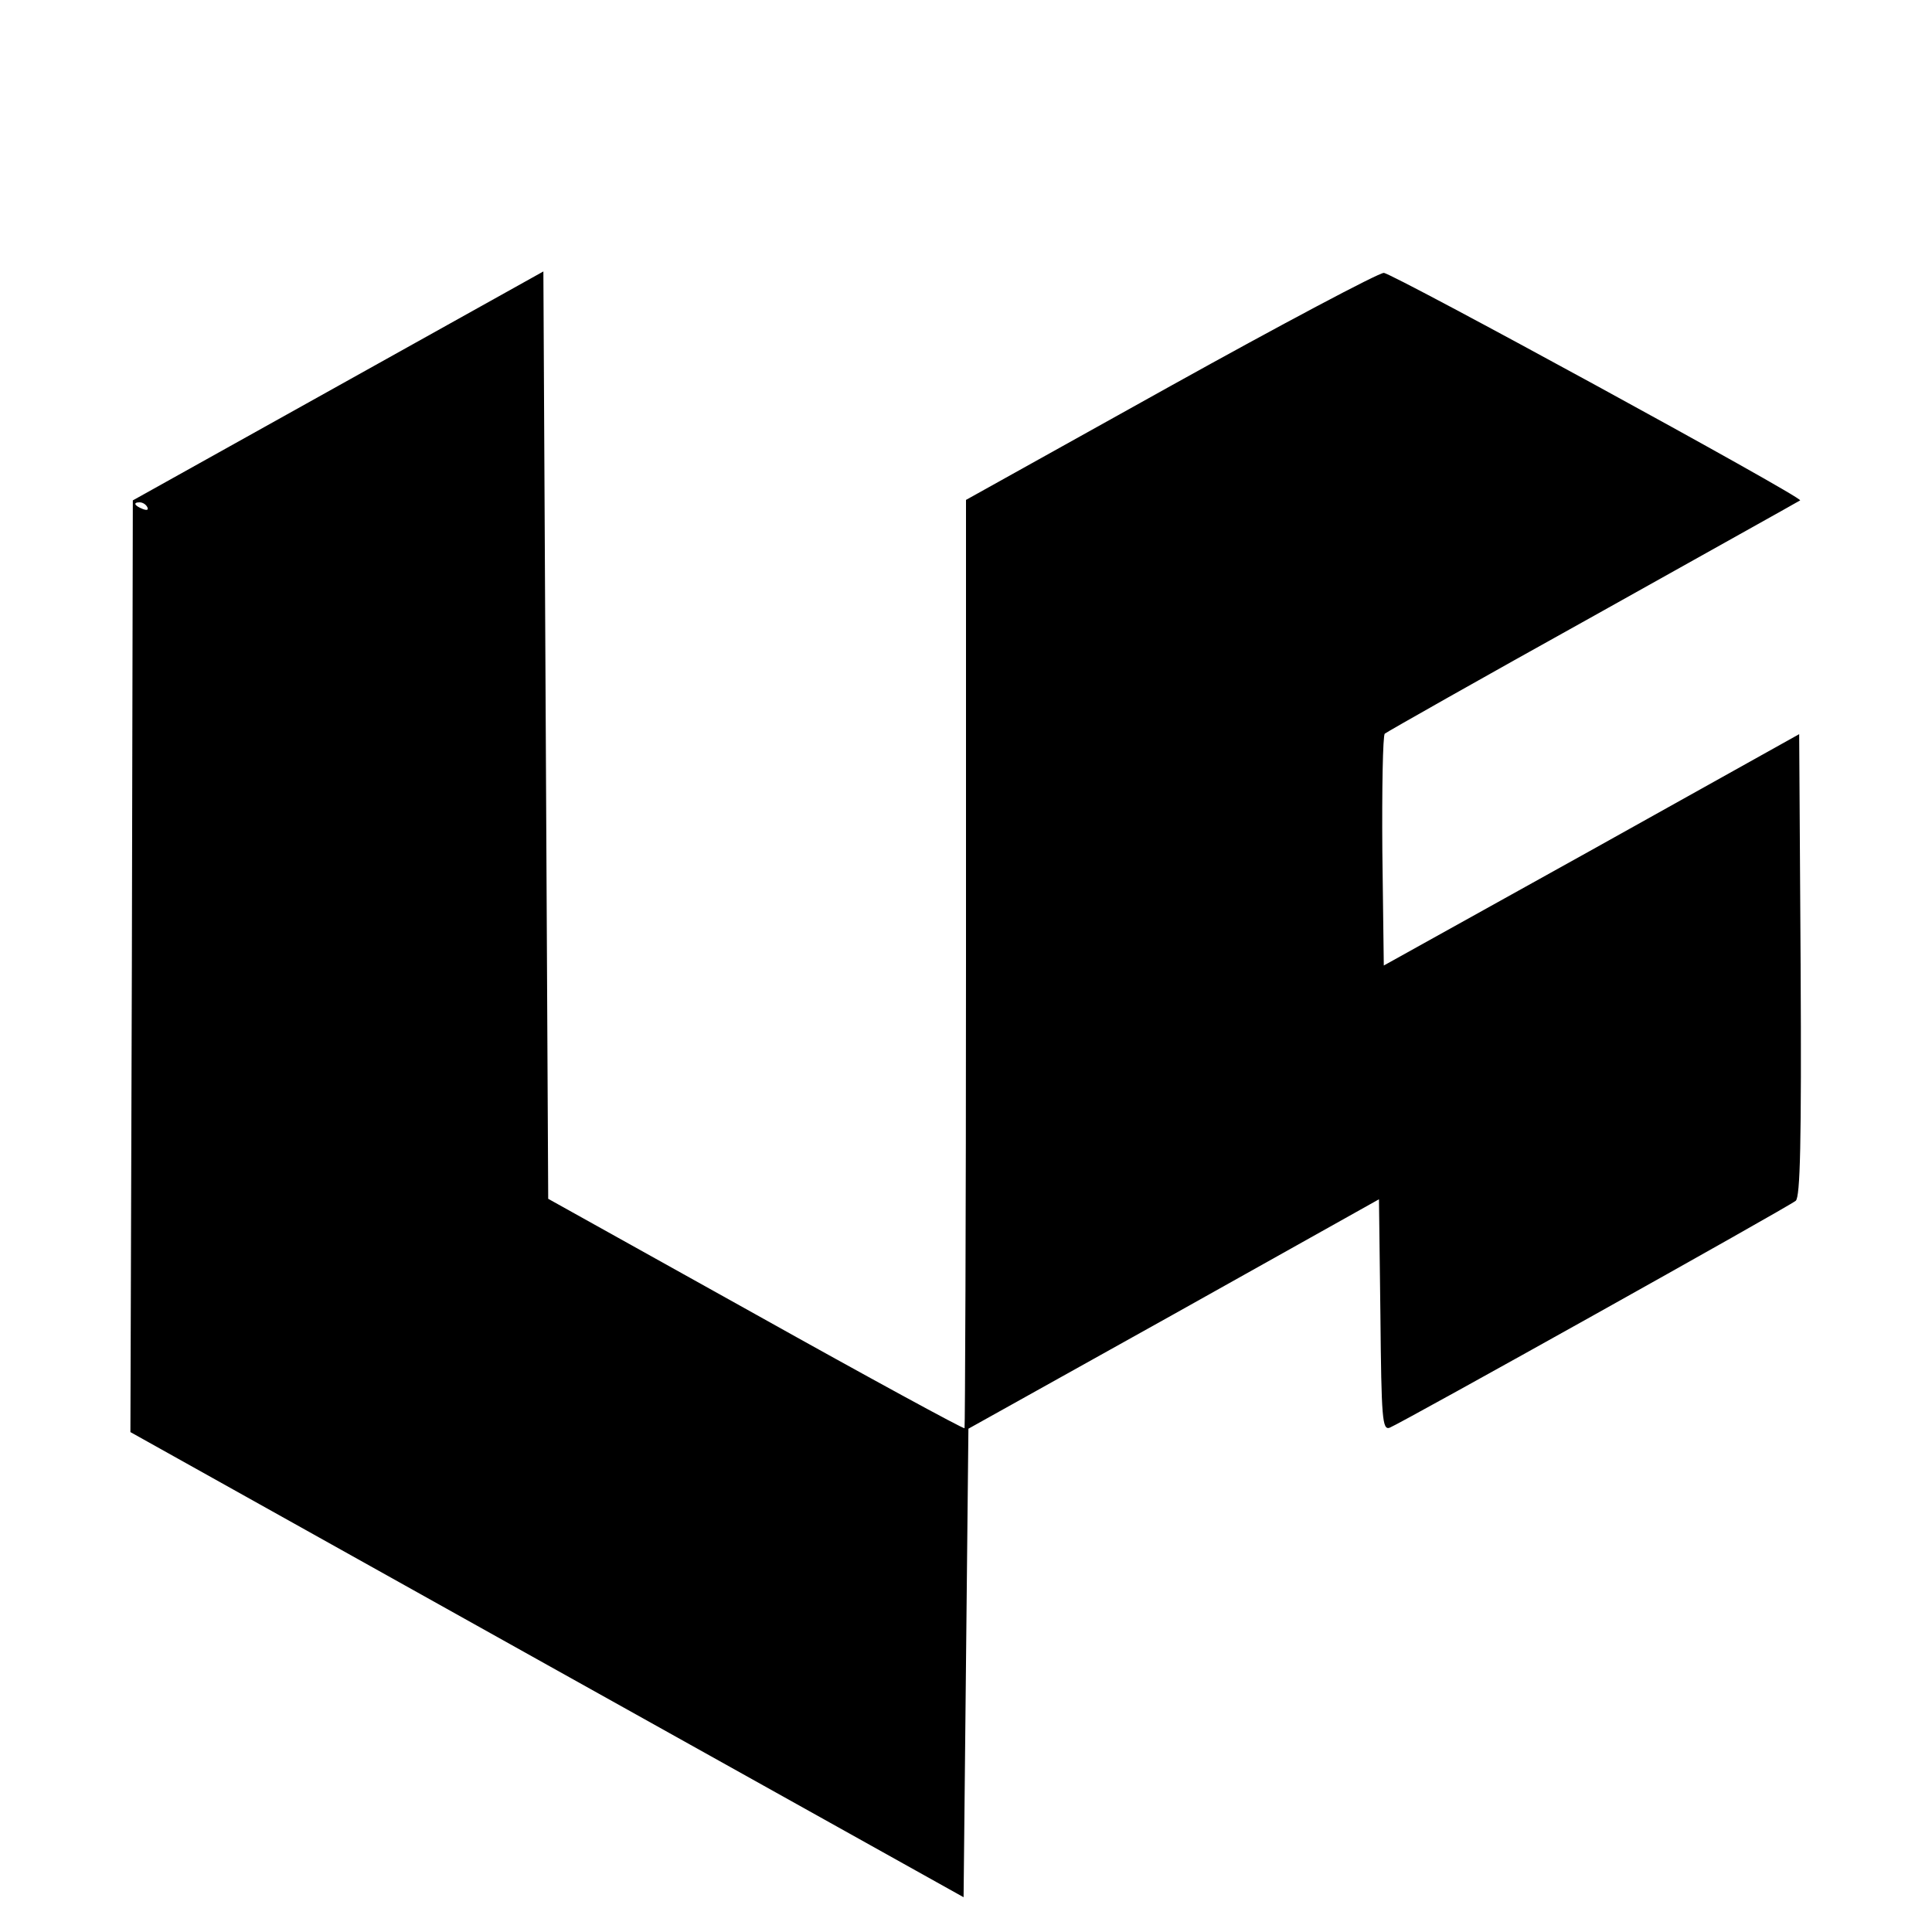 <?xml version="1.0" standalone="no"?>
<!DOCTYPE svg PUBLIC "-//W3C//DTD SVG 20010904//EN"
 "http://www.w3.org/TR/2001/REC-SVG-20010904/DTD/svg10.dtd">
<svg version="1.0" xmlns="http://www.w3.org/2000/svg"
 width="400pt" height="400pt" viewBox="0 0 400 400"
 preserveAspectRatio="xMidYMid meet">
<g transform="translate(0,400) scale(0.1,-0.1)"
fill="#000000" stroke="none">
<path d="M700 3201 l-425 -237 -2 -964 -3 -965 863 -482 862 -481 5 485 5 485
425 237 425 238 3 -240 c2 -215 4 -238 19 -233 27 11 827 458 841 470 9 9 12
115 10 489 l-3 477 -430 -240 -430 -239 -3 236 c-1 130 1 240 5 244 5 4 199
114 433 244 234 131 426 238 427 239 7 6 -845 471 -862 471 -11 0 -211 -106
-443 -235 l-422 -235 0 -959 c0 -528 -2 -961 -3 -963 -2 -2 -197 104 -433 236
l-429 239 -5 960 -5 960 -425 -237z m-395 -251 c3 -6 -1 -7 -9 -4 -18 7 -21
14 -7 14 6 0 13 -4 16 -10z"/>
</g>
</svg>
